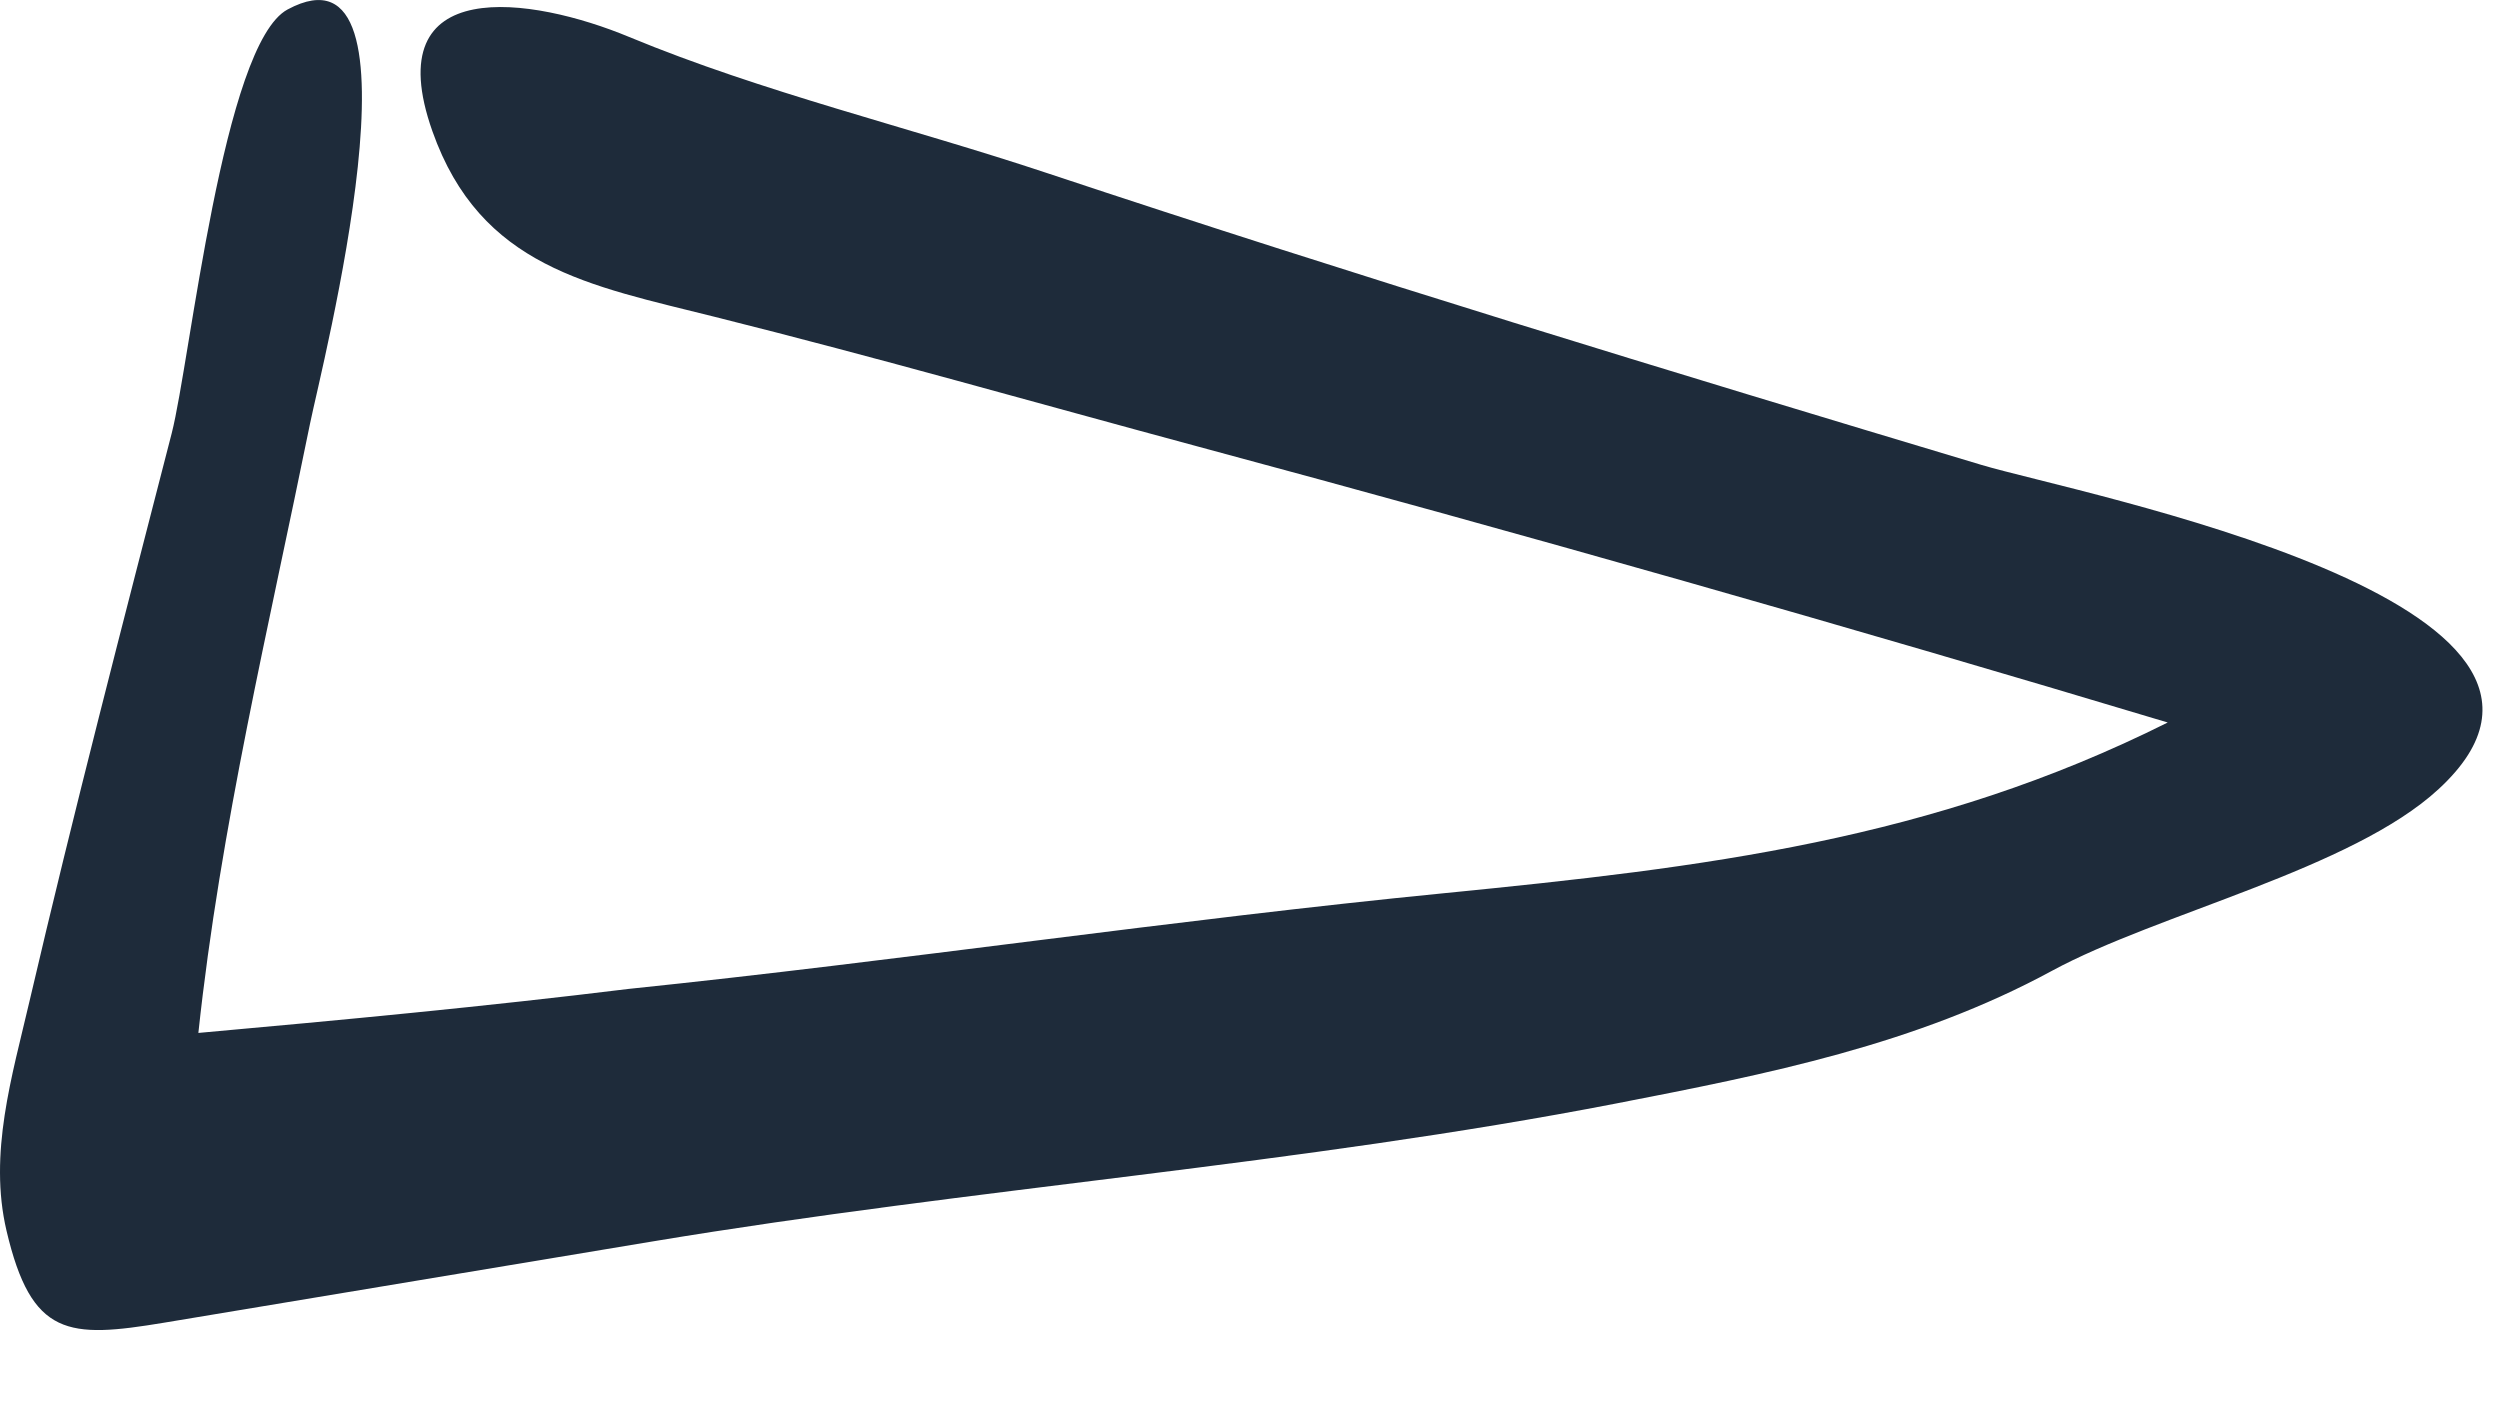 <?xml version="1.0" encoding="utf-8"?>
<svg xmlns="http://www.w3.org/2000/svg" fill="none" height="100%" overflow="visible" preserveAspectRatio="none" style="display: block;" viewBox="0 0 23 13" width="100%">
<path clip-rule="evenodd" d="M5.783 9.098C8.293 8.838 10.792 8.463 13.3 8.216C15.674 7.981 17.774 7.732 19.943 6.647C16.981 5.757 14.012 4.913 11.024 4.109C9.543 3.71 8.064 3.287 6.576 2.915C5.424 2.626 4.421 2.46 3.978 1.207C3.463 -0.252 4.896 -0.031 5.788 0.34C7.02 0.851 8.362 1.169 9.638 1.594C12.487 2.542 15.353 3.414 18.229 4.277C19.123 4.545 24.303 5.536 22.436 7.259C21.638 7.997 19.855 8.402 18.879 8.931C17.626 9.611 16.263 9.881 14.869 10.152C11.965 10.715 8.951 10.931 6.011 11.42C4.51 11.67 3.009 11.919 1.508 12.169C0.628 12.315 0.29 12.301 0.06 11.323C-0.107 10.612 0.111 9.901 0.271 9.213C0.679 7.464 1.132 5.724 1.58 3.985C1.75 3.322 2.052 0.406 2.646 0.087C3.992 -0.637 2.953 3.4 2.853 3.894C2.475 5.759 2.027 7.611 1.825 9.503C3.147 9.384 4.466 9.26 5.783 9.098Z" fill="#1E2B3A" fill-rule="evenodd" id="ink-layer_9"/>
</svg>